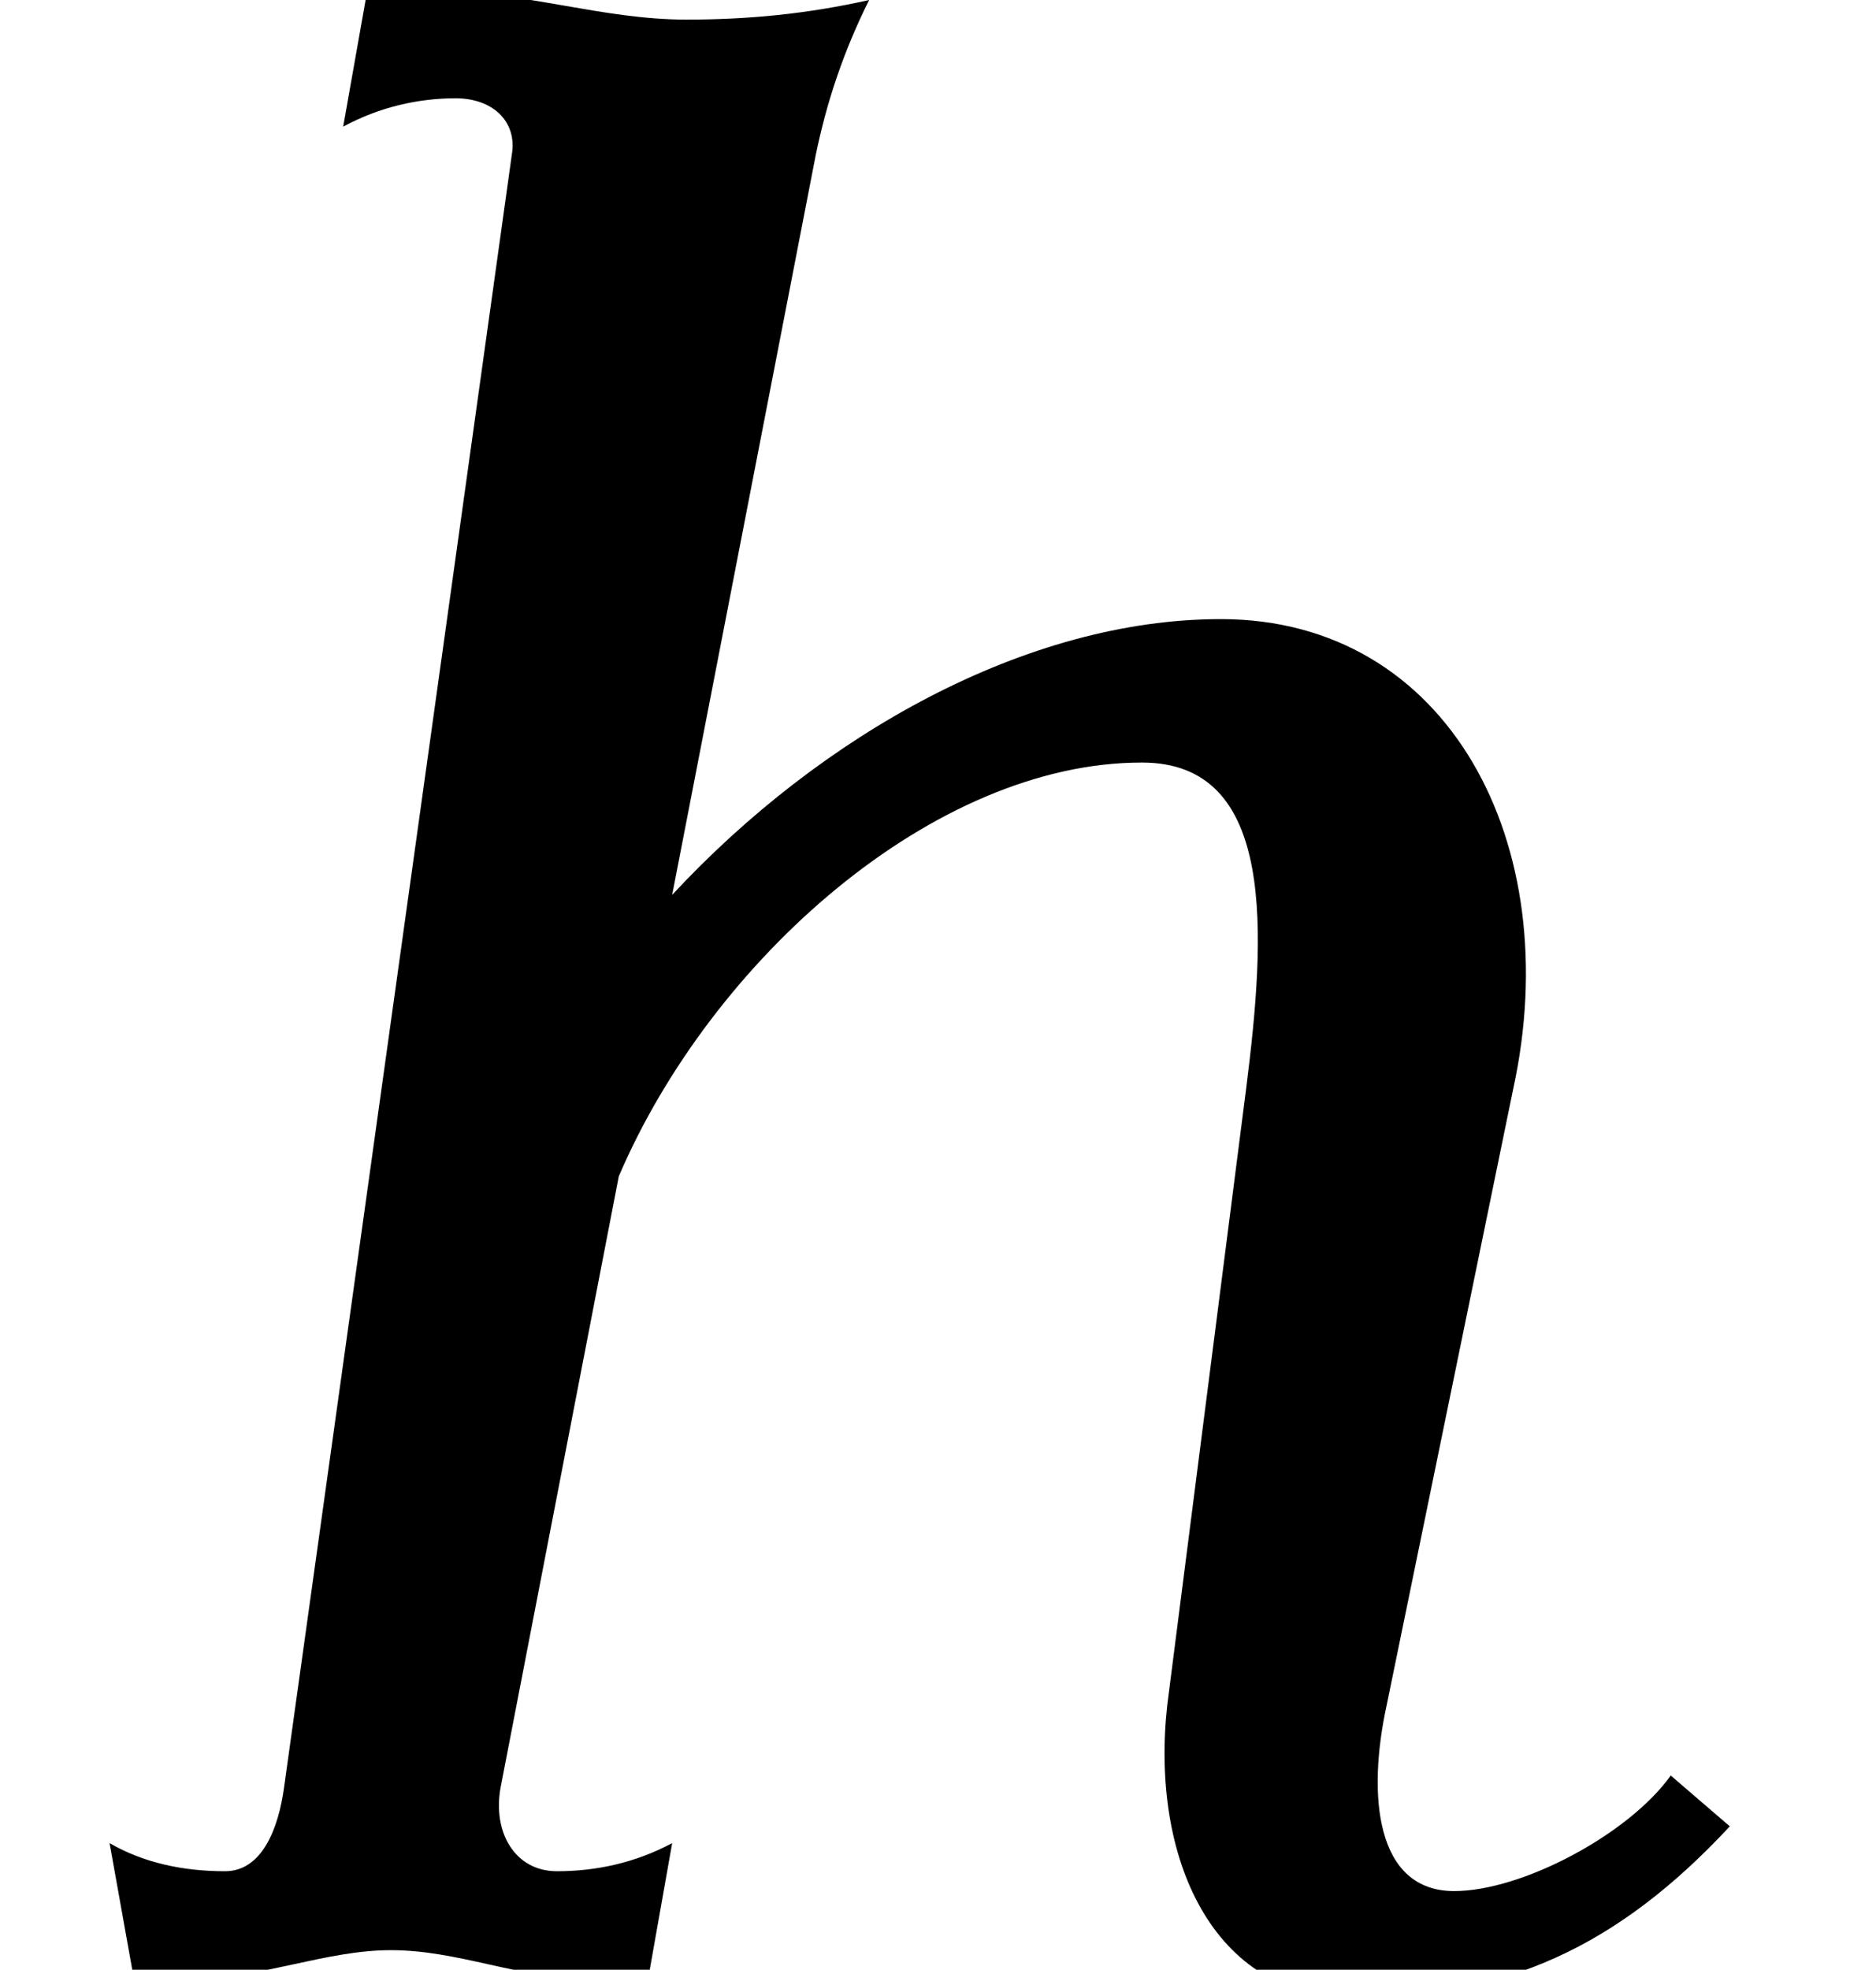 <?xml version='1.0' encoding='UTF-8'?>
<!-- This file was generated by dvisvgm 2.13.3 -->
<svg version='1.1' xmlns='http://www.w3.org/2000/svg' xmlns:xlink='http://www.w3.org/1999/xlink' width='7.276pt' height='7.636pt' viewBox='70.735 61.106 7.276 7.636'>
<defs>
<path id='g0-104' d='M6.709-.556L6.48-.753C6.316-.524 5.902-.305 5.64-.305C5.335-.305 5.302-.676 5.378-1.025L5.869-3.415C6.076-4.364 5.618-5.236 4.735-5.236C3.982-5.236 3.185-4.789 2.607-4.167L3.164-7.036C3.207-7.244 3.273-7.44 3.371-7.636C3.131-7.582 2.902-7.56 2.662-7.56C2.335-7.56 2.04-7.669 1.702-7.669C1.615-7.669 1.516-7.658 1.418-7.636L1.331-7.145C1.473-7.222 1.625-7.255 1.767-7.255S2.007-7.167 1.985-7.036L1.102-.709C1.08-.545 1.015-.382 .873-.382C.709-.382 .556-.415 .425-.491L.513 0C.589 .022 .676 .033 .764 .033C1.015 .033 1.265-.076 1.516-.076C1.778-.076 2.007 .033 2.269 .033C2.356 .033 2.444 .022 2.52 0L2.607-.491C2.465-.415 2.313-.382 2.16-.382C1.996-.382 1.909-.535 1.942-.709L2.4-3.076C2.76-3.916 3.622-4.68 4.429-4.68C4.953-4.68 4.909-4.015 4.833-3.415L4.527-1.025C4.462-.436 4.702 .109 5.247 .109C5.836 .109 6.273-.087 6.709-.556Z'/>
</defs>
<g id='page1'>
<use x='70.735' y='68.742' xlink:href='#g0-104'/>
</g>
</svg><!--Rendered by QuickLaTeX.com-->